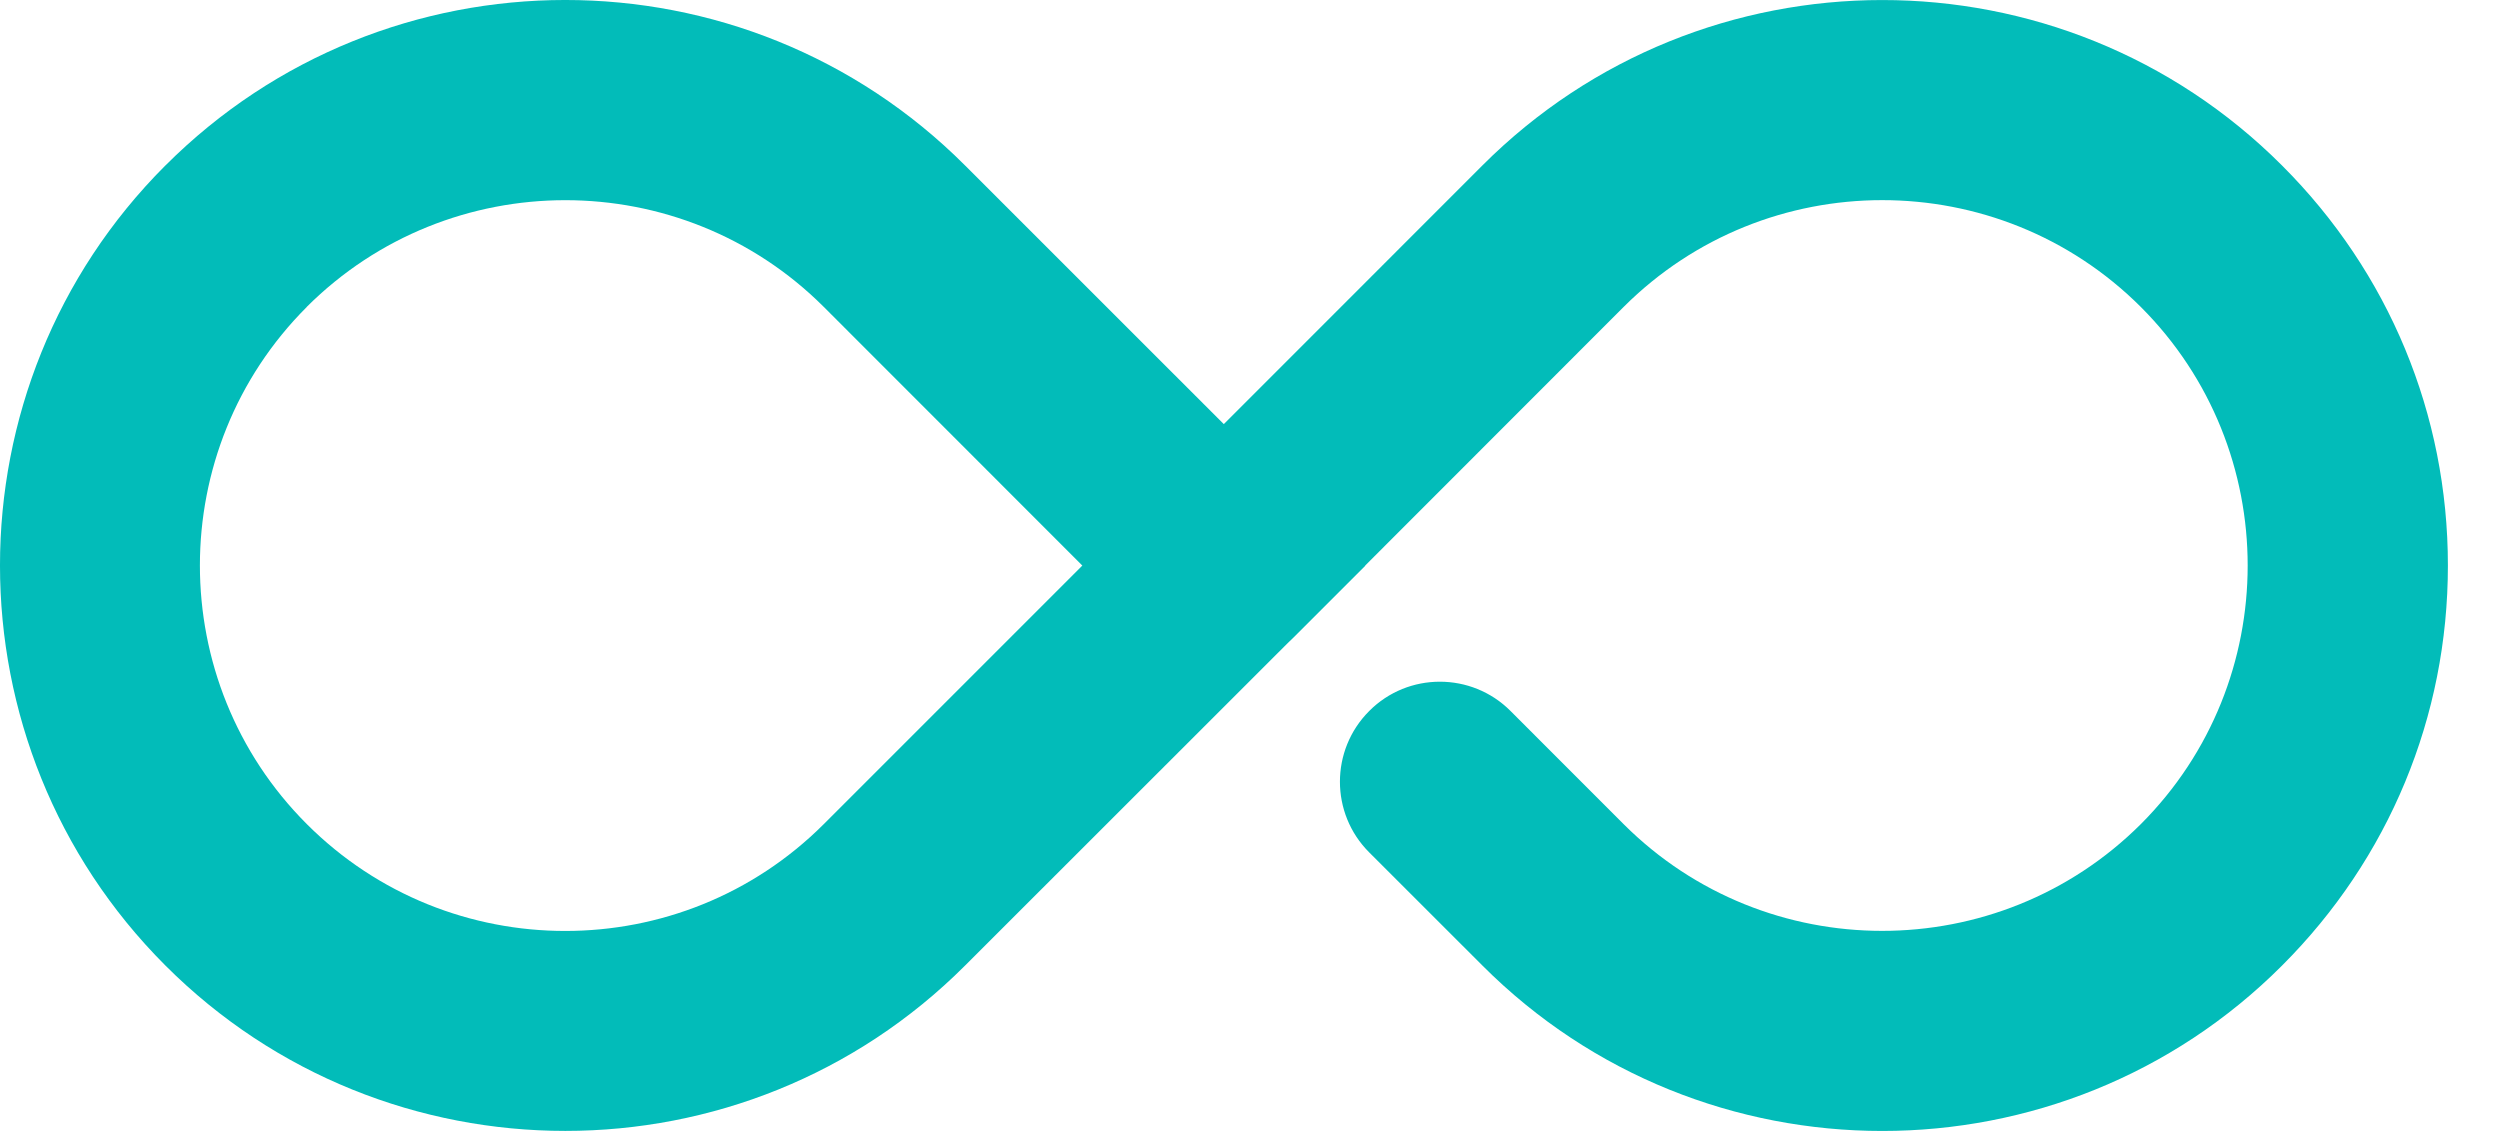<?xml version="1.0" encoding="UTF-8"?>
<svg width="44px" height="20px" viewBox="0 0 44 20" version="1.1" xmlns="http://www.w3.org/2000/svg" xmlns:xlink="http://www.w3.org/1999/xlink">
    <title>Group 4</title>
    <g id="Dekstop-1440" stroke="none" stroke-width="1" fill="none" fill-rule="evenodd">
        <g id="Home-1440" transform="translate(-374, -884)" fill="#02BCB9">
            <g id="Group" transform="translate(20, 705)">
                <g id="Group-7" transform="translate(255, 120)">
                    <g id="Group-3" transform="translate(99, 59)">
                        <path d="M5.4,5.402 C2.891,7.91 2.891,11.995 5.4,14.504 C7.907,17.013 11.992,17.011 14.499,14.504 L19.049,9.954 L14.499,5.402 C11.99,2.896 7.907,2.898 5.398,5.402 L5.4,5.402 Z M9.95,19.904 C7.4,19.904 4.851,18.934 2.91,16.992 C-0.97,13.11 -0.97,6.795 2.909,2.914 L2.91,2.914 C6.79,-0.97 13.104,-0.973 16.987,2.914 L24.029,9.954 L16.987,16.992 C15.046,18.934 12.499,19.904 9.95,19.904 L9.95,19.904 Z" id="Fill-1"></path>
                        <path d="M33.128,19.905 C30.578,19.905 28.029,18.935 26.09,16.993 L24.098,15.002 C23.411,14.316 23.411,13.201 24.098,12.514 C24.782,11.826 25.901,11.826 26.586,12.514 L28.576,14.505 C31.083,17.009 35.165,17.01 37.678,14.505 C40.186,11.996 40.186,7.911 37.678,5.402 C35.166,2.895 31.085,2.897 28.576,5.402 L22.784,11.198 C22.096,11.884 20.982,11.882 20.294,11.199 C19.608,10.511 19.608,9.398 20.294,8.71 L26.088,2.914 C29.965,-0.967 36.282,-0.974 40.165,2.914 C42.046,4.794 43.083,7.294 43.083,9.953 C43.083,12.612 42.046,15.113 40.165,16.993 C38.226,18.935 35.677,19.905 33.128,19.905" id="Fill-3"></path>
                    </g>
                </g>
            </g>
        </g>
    </g>
</svg>